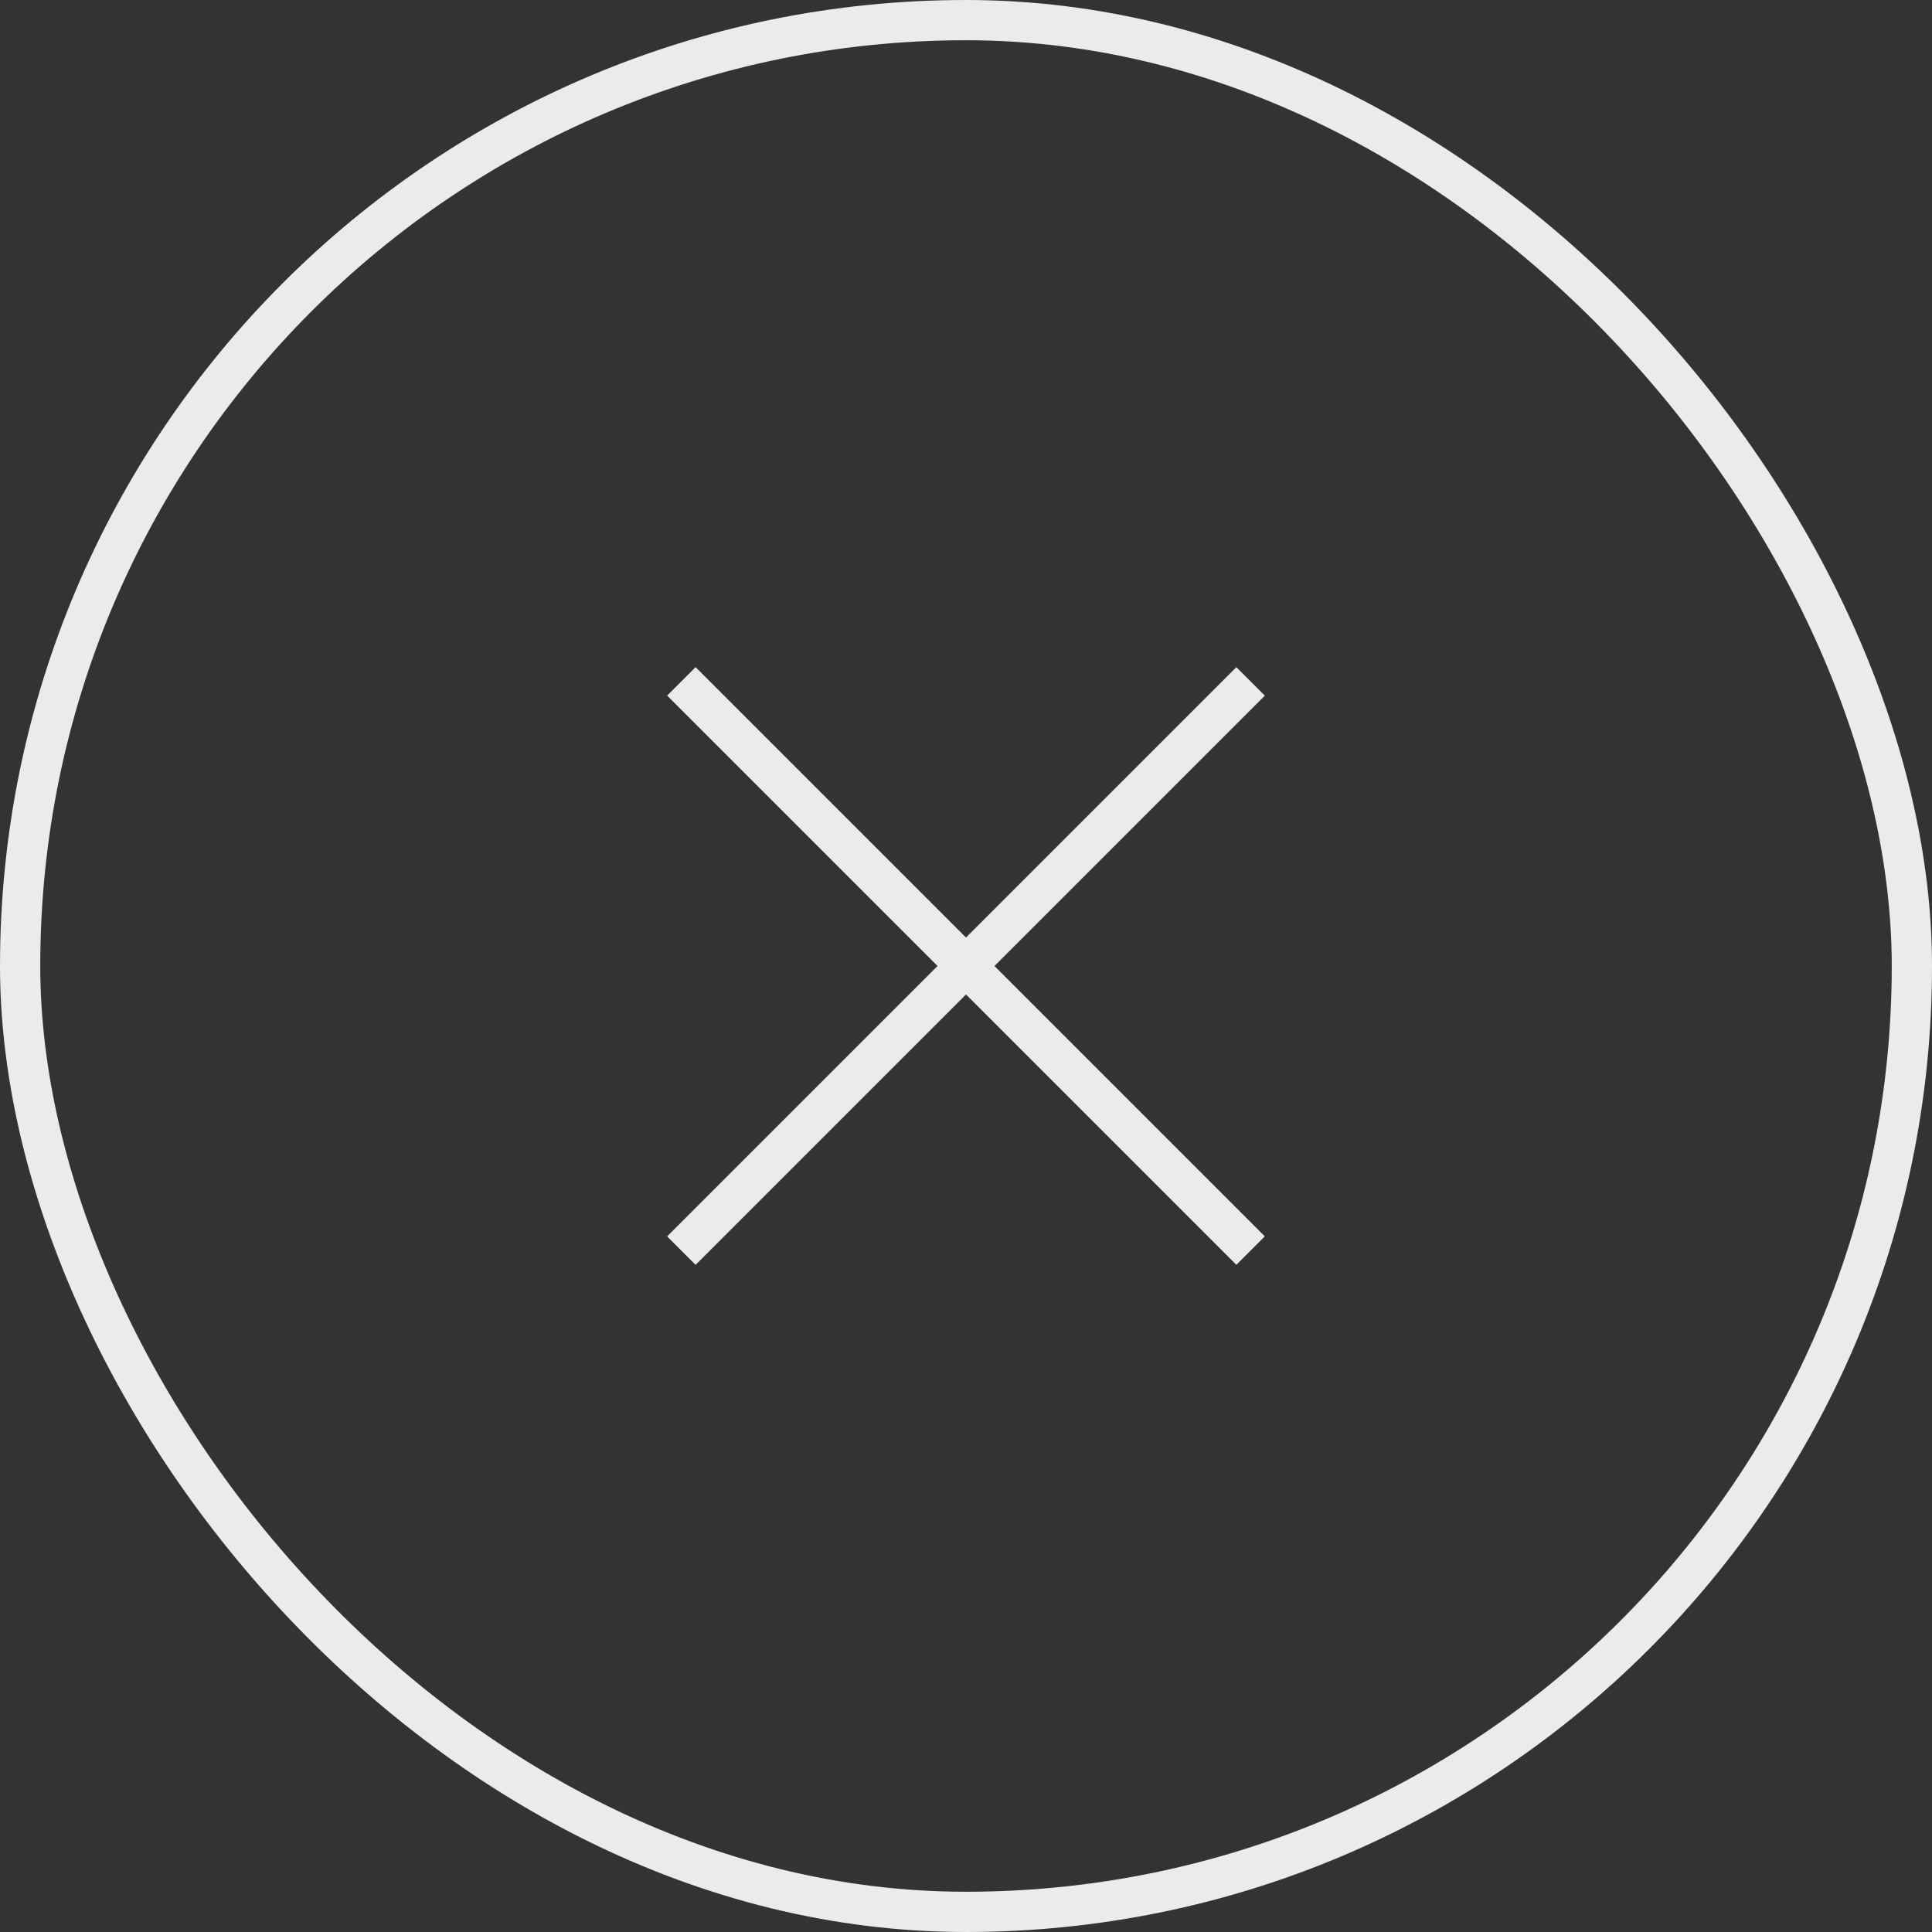 <svg width="48" height="48" viewBox="0 0 48 48" fill="none" xmlns="http://www.w3.org/2000/svg">
<rect x="0" y="0" width="48" height="48" fill="#333333" stroke="none"/>
<g opacity="0.9">
<rect x="17.282" y="31.425" width="1" height="20" transform="rotate(-135 17.282 31.425)" fill="white"/>
<rect x="31.424" y="30.717" width="1" height="20" transform="rotate(135 31.424 30.717)" fill="white"/>
<rect x="0.5" y="0.5" width="47" height="47" rx="23.5" stroke="white"/>
</g>
</svg>
